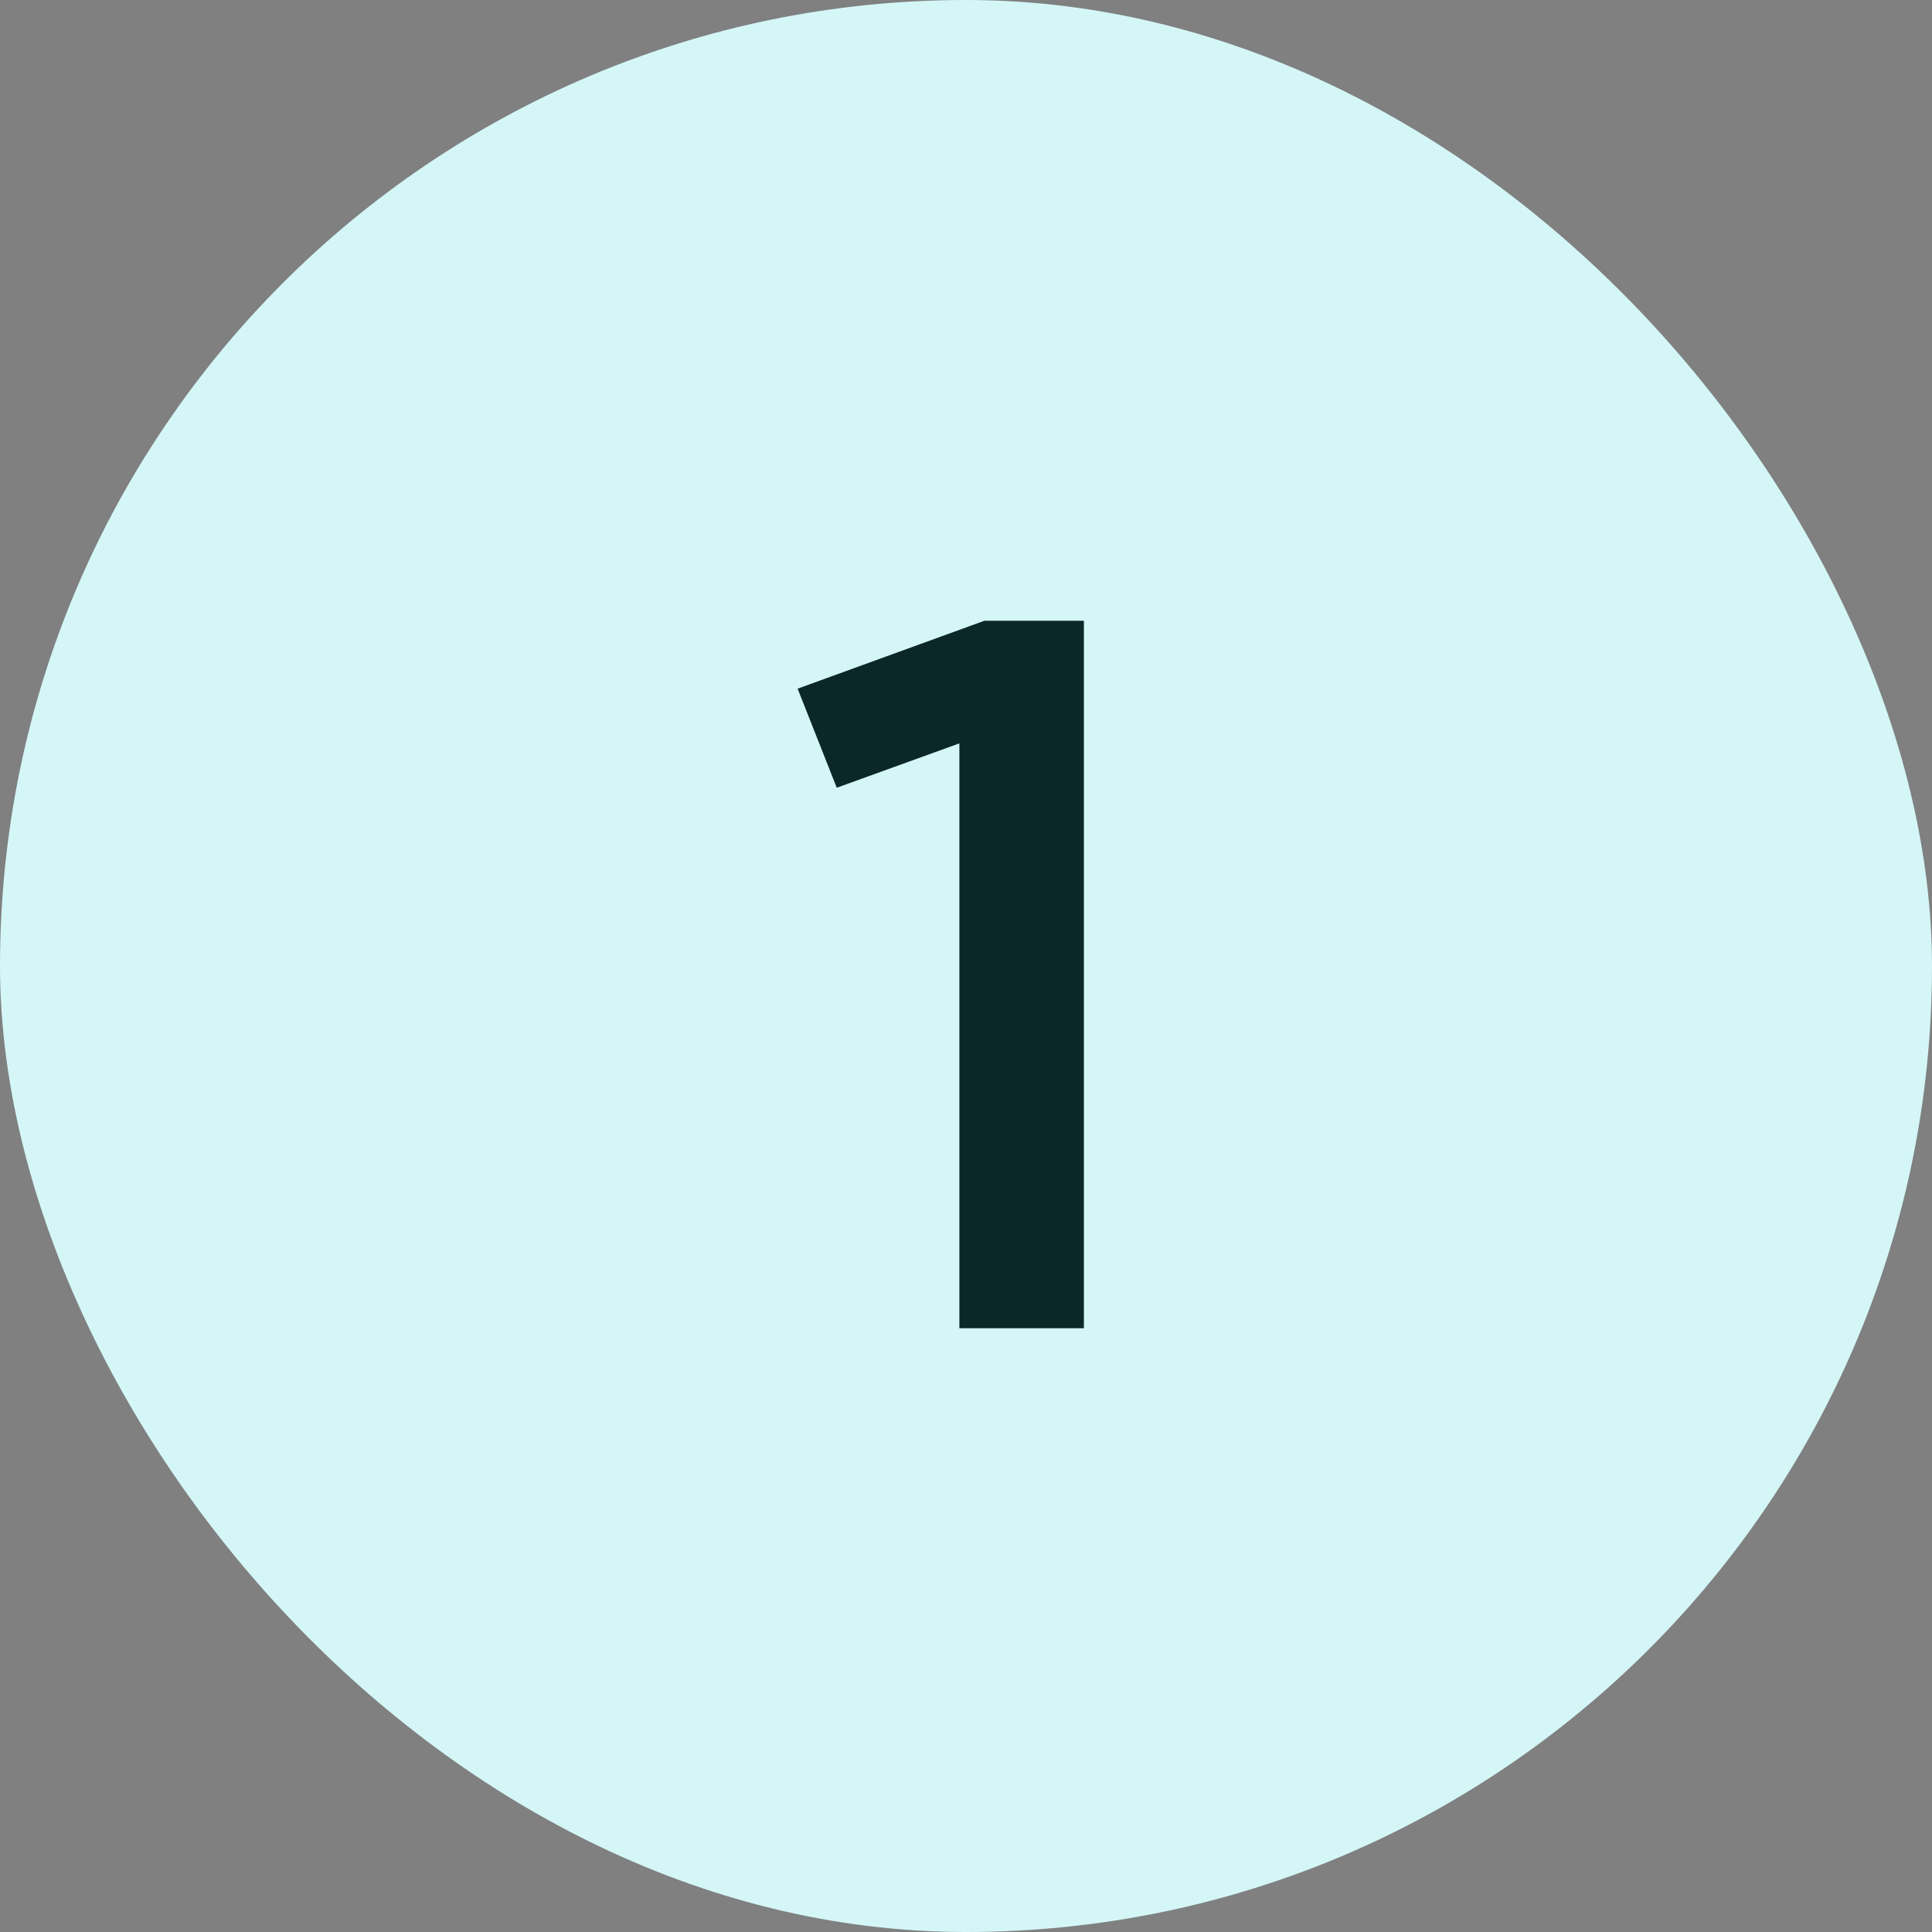 <svg width="40" height="40" viewBox="0 0 40 40" fill="none" xmlns="http://www.w3.org/2000/svg">
<rect x="0" y="0" width="40" height="40" fill="#808080" stroke="none"/>
<rect width="40" height="40" rx="20" fill="#D4F6F7"/>
<path d="M22.441 27.5H19.863V15.391L17.324 16.309L16.514 14.258L20.381 12.852H22.441V27.5Z" fill="#0C2727"/>
</svg>
